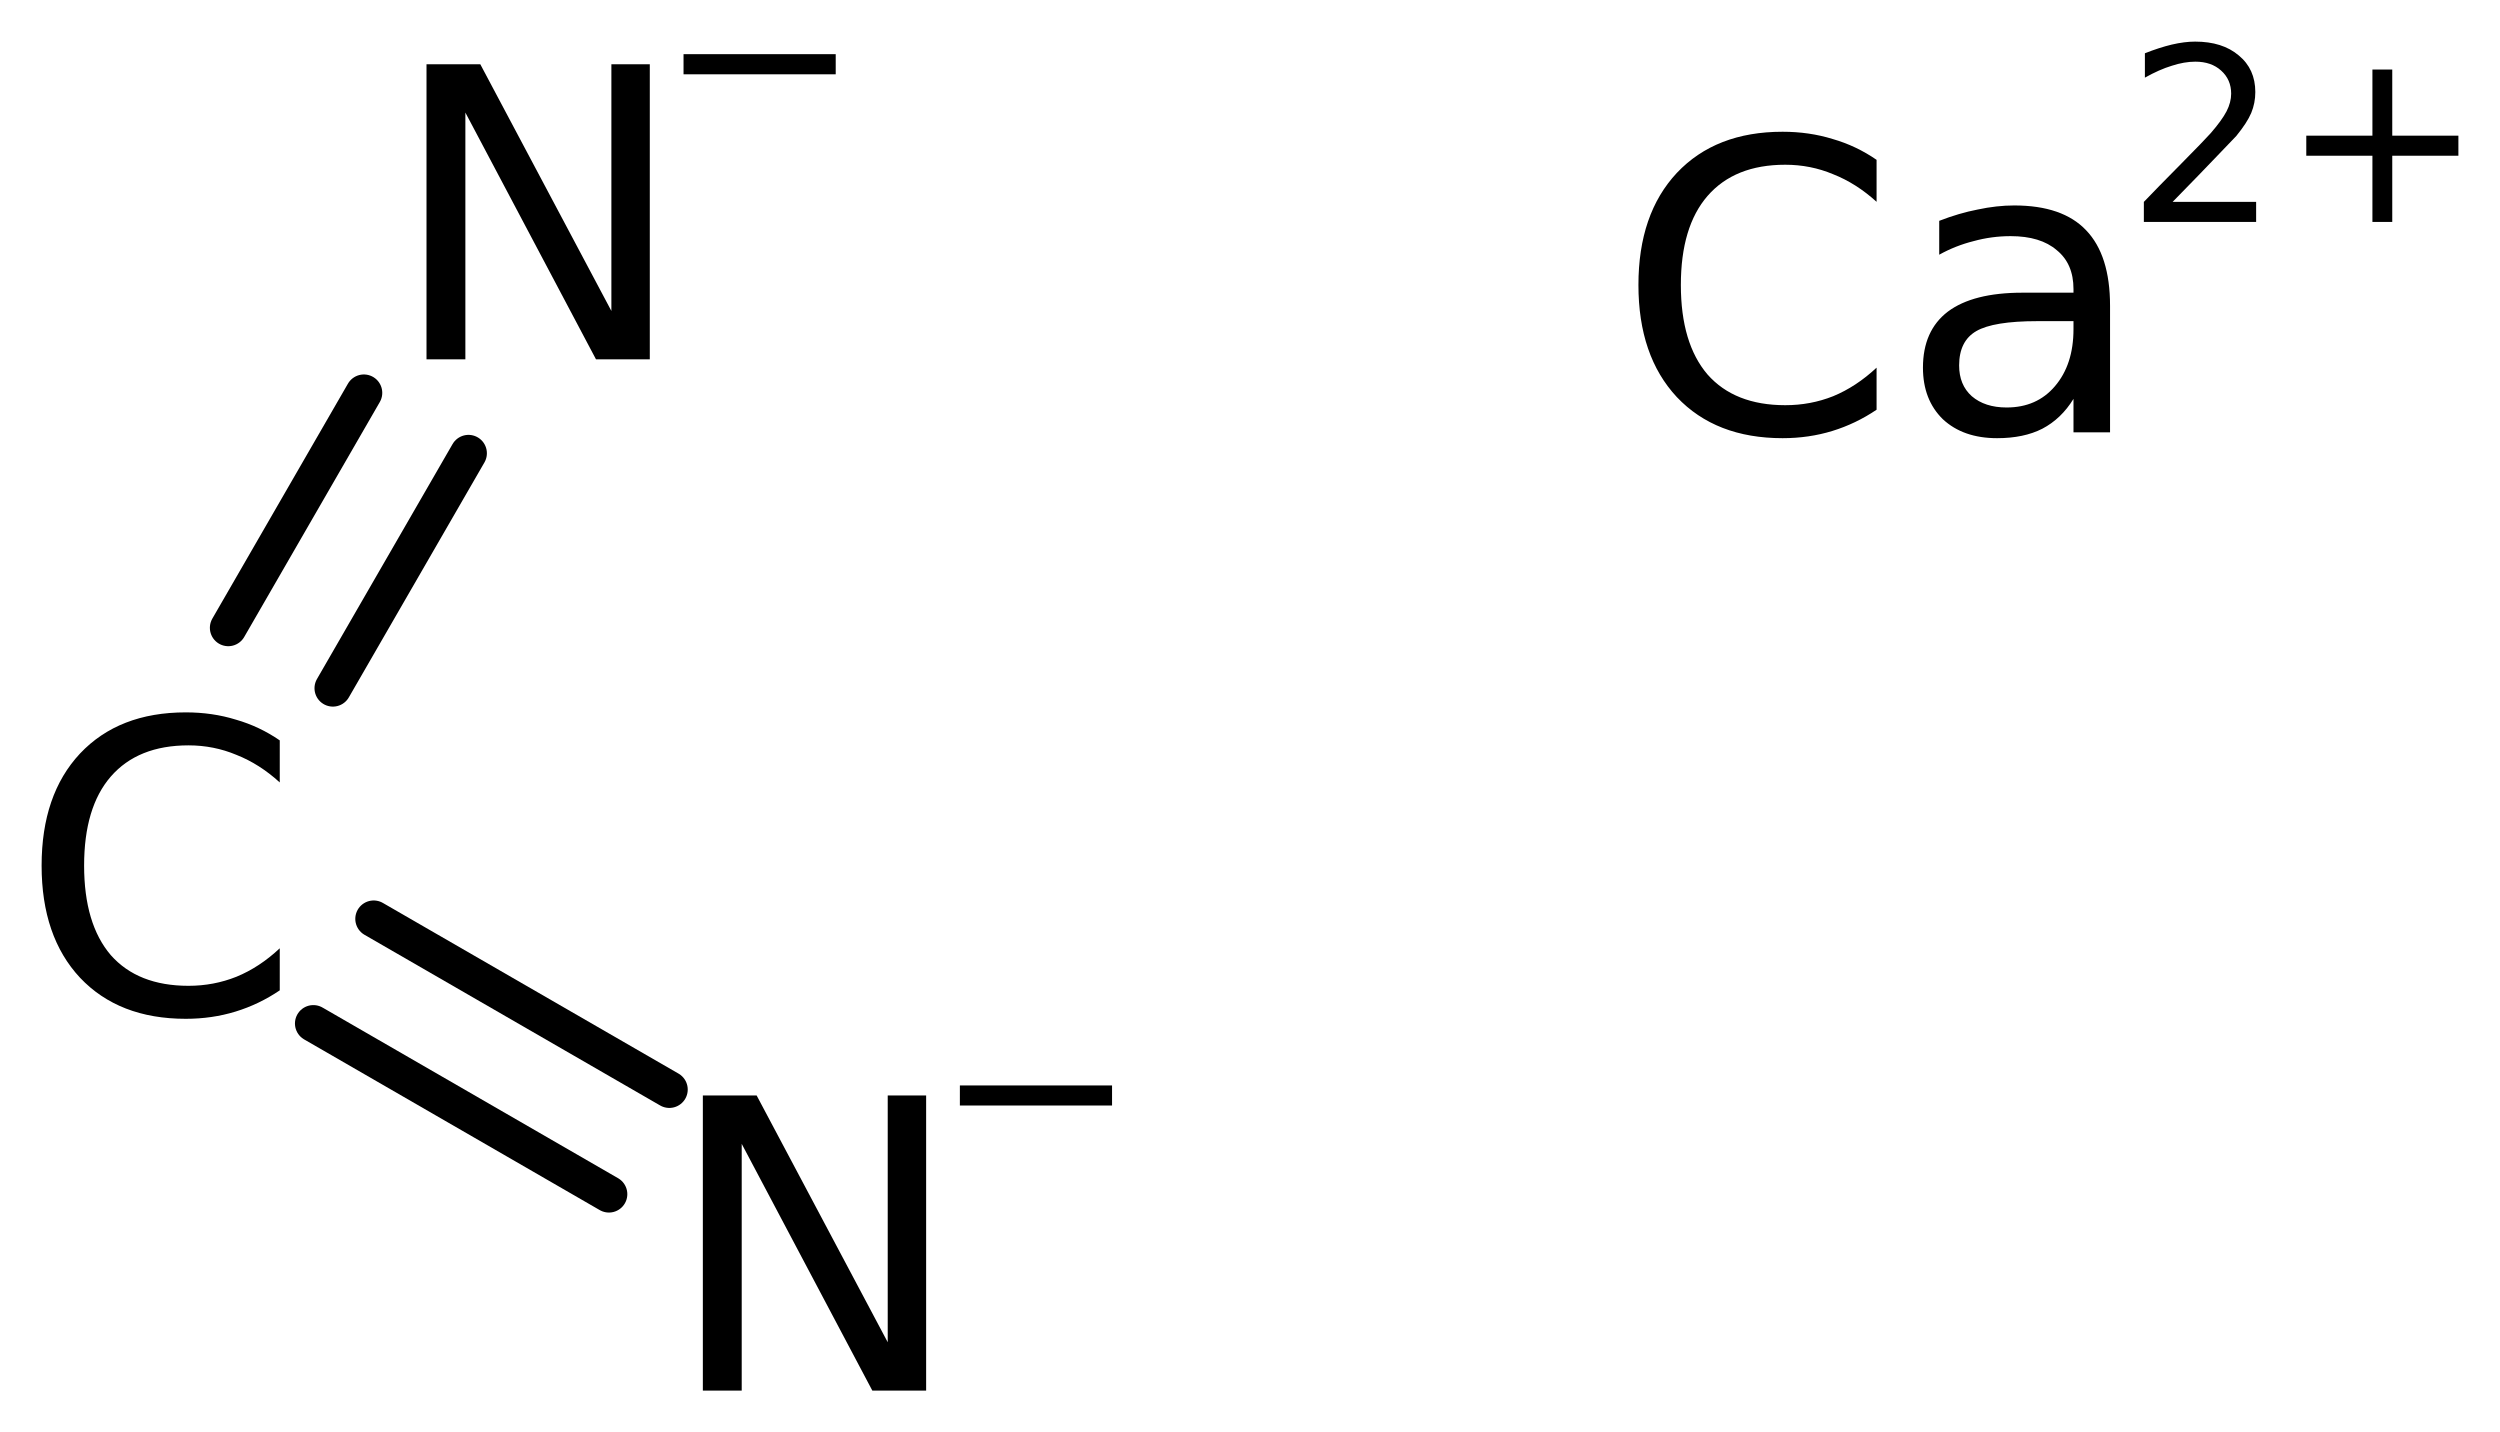 <?xml version='1.0' encoding='UTF-8'?>
<!DOCTYPE svg PUBLIC "-//W3C//DTD SVG 1.1//EN" "http://www.w3.org/Graphics/SVG/1.1/DTD/svg11.dtd">
<svg version='1.2' xmlns='http://www.w3.org/2000/svg' xmlns:xlink='http://www.w3.org/1999/xlink' width='33.645mm' height='19.275mm' viewBox='0 0 33.645 19.275'>
  <desc>Generated by the Chemistry Development Kit (http://github.com/cdk)</desc>
  <g stroke-linecap='round' stroke-linejoin='round' stroke='#000000' stroke-width='.495' fill='#000000'>
    <rect x='.0' y='.0' width='34.0' height='20.0' fill='#FFFFFF' stroke='none'/>
    <g id='mol1' class='mol'>
      <g id='mol1bnd1' class='bond'>
        <line x1='5.029' y1='12.366' x2='9.008' y2='14.663'/>
        <line x1='4.217' y1='13.774' x2='8.195' y2='16.071'/>
      </g>
      <g id='mol1bnd2' class='bond'>
        <line x1='3.072' y1='8.449' x2='4.897' y2='5.287'/>
        <line x1='4.48' y1='9.262' x2='6.305' y2='6.1'/>
      </g>
      <path id='mol1atm1' class='atom' d='M3.765 9.964v.566q-.273 -.249 -.583 -.371q-.305 -.128 -.645 -.128q-.681 .0 -1.046 .42q-.359 .414 -.359 1.198q-.0 .785 .359 1.205q.365 .413 1.046 .413q.34 .0 .645 -.122q.31 -.127 .583 -.383v.566q-.279 .189 -.596 .286q-.316 .097 -.669 .097q-.9 .0 -1.423 -.553q-.517 -.554 -.517 -1.509q-.0 -.955 .517 -1.508q.523 -.554 1.423 -.554q.359 .0 .675 .098q.317 .091 .59 .279z' stroke='none'/>
      <g id='mol1atm2' class='atom'>
        <path d='M9.459 14.743h.724l1.764 3.321v-3.321h.517v3.972h-.724l-1.758 -3.321v3.321h-.523v-3.972z' stroke='none'/>
        <path d='M12.918 14.608h2.048v.27h-2.048v-.27z' stroke='none'/>
      </g>
      <g id='mol1atm3' class='atom'>
        <path d='M5.74 .865h.724l1.764 3.32v-3.32h.517v3.971h-.724l-1.758 -3.321v3.321h-.523v-3.971z' stroke='none'/>
        <path d='M9.199 .729h2.048v.271h-2.048v-.271z' stroke='none'/>
      </g>
      <g id='mol1atm4' class='atom'>
        <path d='M25.255 2.151v.565q-.274 -.249 -.584 -.371q-.304 -.128 -.645 -.128q-.681 .0 -1.046 .42q-.359 .414 -.359 1.198q.0 .785 .359 1.205q.365 .413 1.046 .413q.341 .0 .645 -.121q.31 -.128 .584 -.384v.566q-.28 .189 -.596 .286q-.316 .097 -.669 .097q-.9 .0 -1.423 -.553q-.517 -.554 -.517 -1.509q-.0 -.955 .517 -1.508q.523 -.554 1.423 -.554q.359 .0 .675 .098q.316 .091 .59 .28zM27.418 4.322q-.59 -.0 -.821 .134q-.231 .134 -.231 .462q-.0 .262 .17 .414q.177 .152 .469 .152q.407 -.0 .65 -.286q.25 -.292 .25 -.767v-.109h-.487zM28.397 4.115v1.703h-.492v-.45q-.164 .268 -.42 .402q-.249 .127 -.608 .127q-.456 .0 -.73 -.255q-.268 -.262 -.268 -.694q.0 -.498 .335 -.754q.34 -.255 1.003 -.255h.688v-.049q-.0 -.341 -.225 -.523q-.219 -.189 -.621 -.189q-.255 .0 -.498 .067q-.244 .061 -.463 .183v-.456q.268 -.104 .517 -.152q.256 -.055 .493 -.055q.651 -.0 .967 .334q.322 .335 .322 1.016z' stroke='none'/>
        <path d='M29.239 2.717h1.124v.27h-1.511v-.27q.182 -.19 .5 -.511q.317 -.321 .398 -.412q.153 -.176 .215 -.296q.062 -.121 .062 -.237q-.0 -.19 -.135 -.311q-.132 -.12 -.347 -.12q-.149 .0 -.317 .055q-.168 .051 -.362 .16v-.328q.194 -.077 .362 -.117q.171 -.04 .314 -.04q.368 .0 .587 .186q.223 .183 .223 .493q-.0 .149 -.055 .281q-.055 .131 -.201 .31q-.04 .044 -.255 .266q-.212 .223 -.602 .621zM32.195 .936v.89h.89v.27h-.89v.891h-.267v-.891h-.89v-.27h.89v-.89h.267z' stroke='none'/>
      </g>
    </g>
  </g>
</svg>
